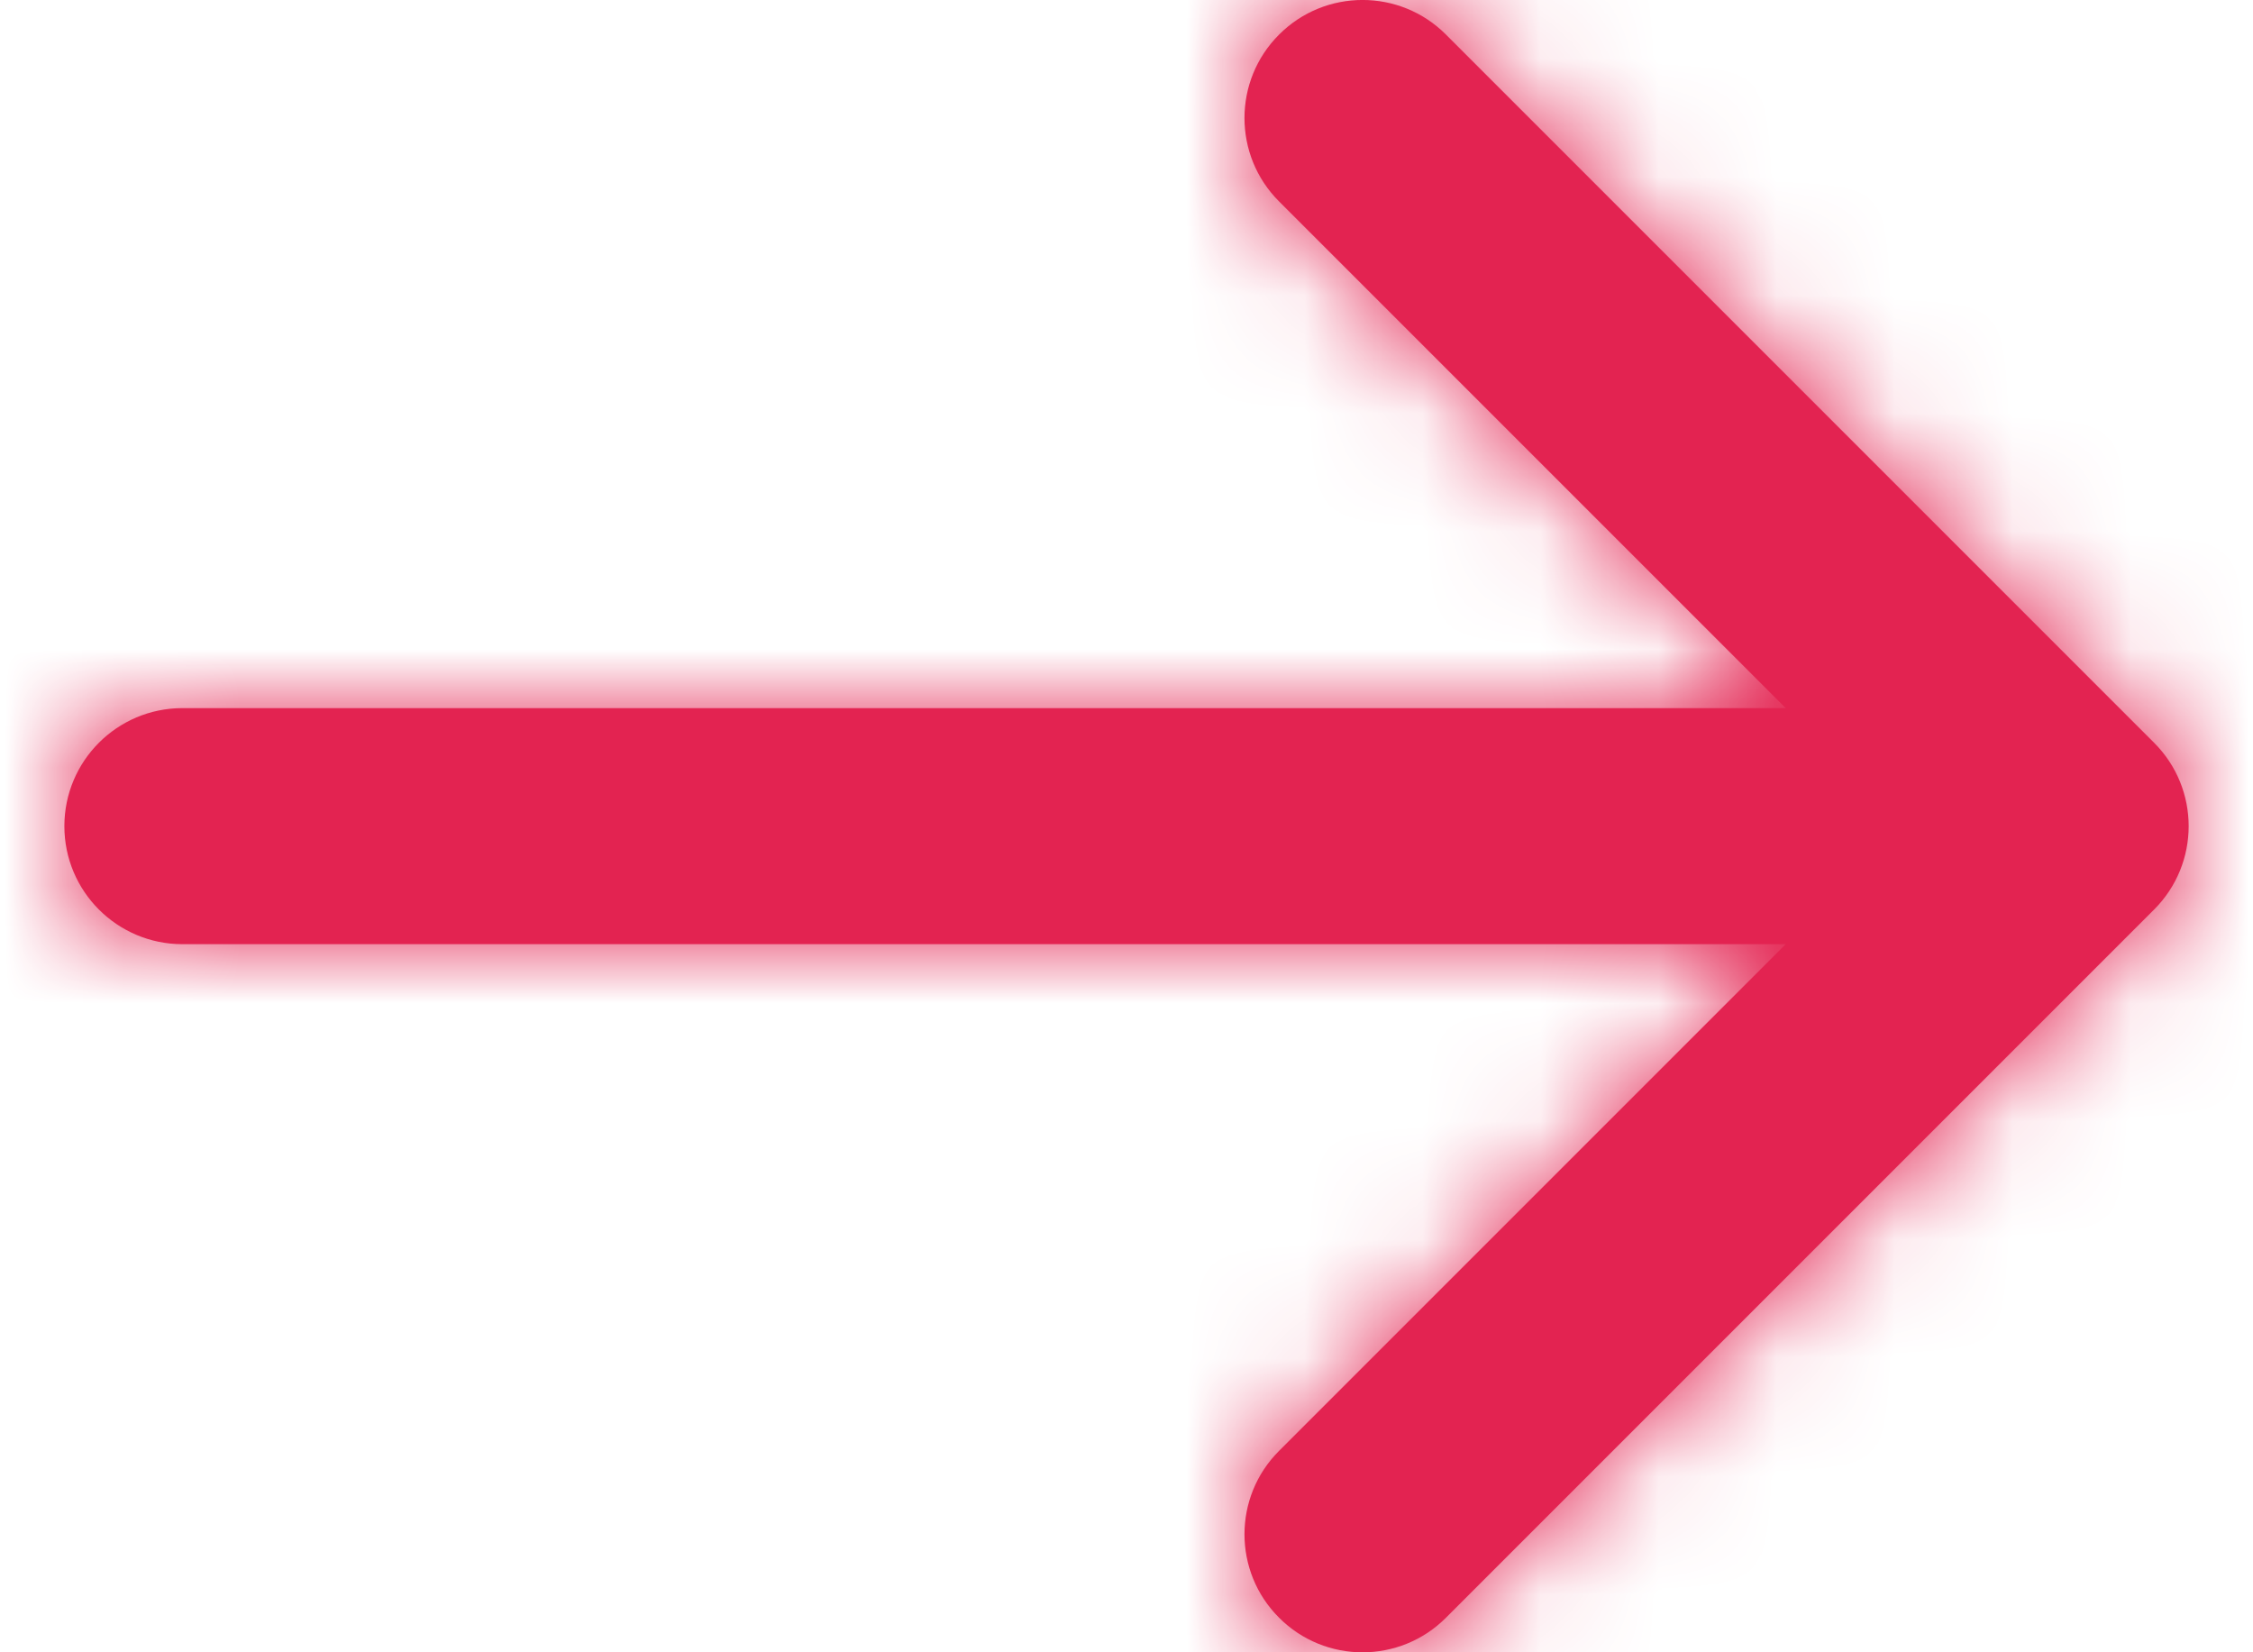 <svg width="15px" height="11px" viewBox="0 0 18 14" version="1.1" xmlns="http://www.w3.org/2000/svg" xmlns:xlink="http://www.w3.org/1999/xlink">
    <title>Icons / Arrow-Left Copy</title>
    <desc>Created with Sketch.</desc>
    <defs>
        <path d="M17.586,11 L13.293,6.707 C12.902,6.317 12.902,5.683 13.293,5.293 C13.683,4.902 14.317,4.902 14.707,5.293 L20.707,11.293 C21.098,11.683 21.098,12.317 20.707,12.707 L14.707,18.707 C14.317,19.098 13.683,19.098 13.293,18.707 C12.902,18.317 12.902,17.683 13.293,17.293 L17.586,13 L4,13 C3.448,13 3,12.552 3,12 C3,11.448 3.448,11 4,11 L17.586,11 Z" id="path-1"></path>
    </defs>
    <g id="Composants" stroke="none" stroke-width="1" fill="none" fill-rule="evenodd">
        <g id="UI_Uni_Composants_Icons" transform="translate(-921, -479)">
            <g id="Icons-/-Arrow-Right" transform="translate(918, 474)">
                <mask id="mask-2" fill="white">
                    <use xlink:href="#path-1"></use>
                </mask>
                <use id="Combined-Shape" fill="#E32351" fill-rule="evenodd" xlink:href="#path-1"></use>
                <rect id="Color" fill="#E32351" fill-rule="evenodd" mask="url(#mask-2)" x="0" y="0" width="24" height="24"></rect>
            </g>
        </g>
    </g>
</svg>